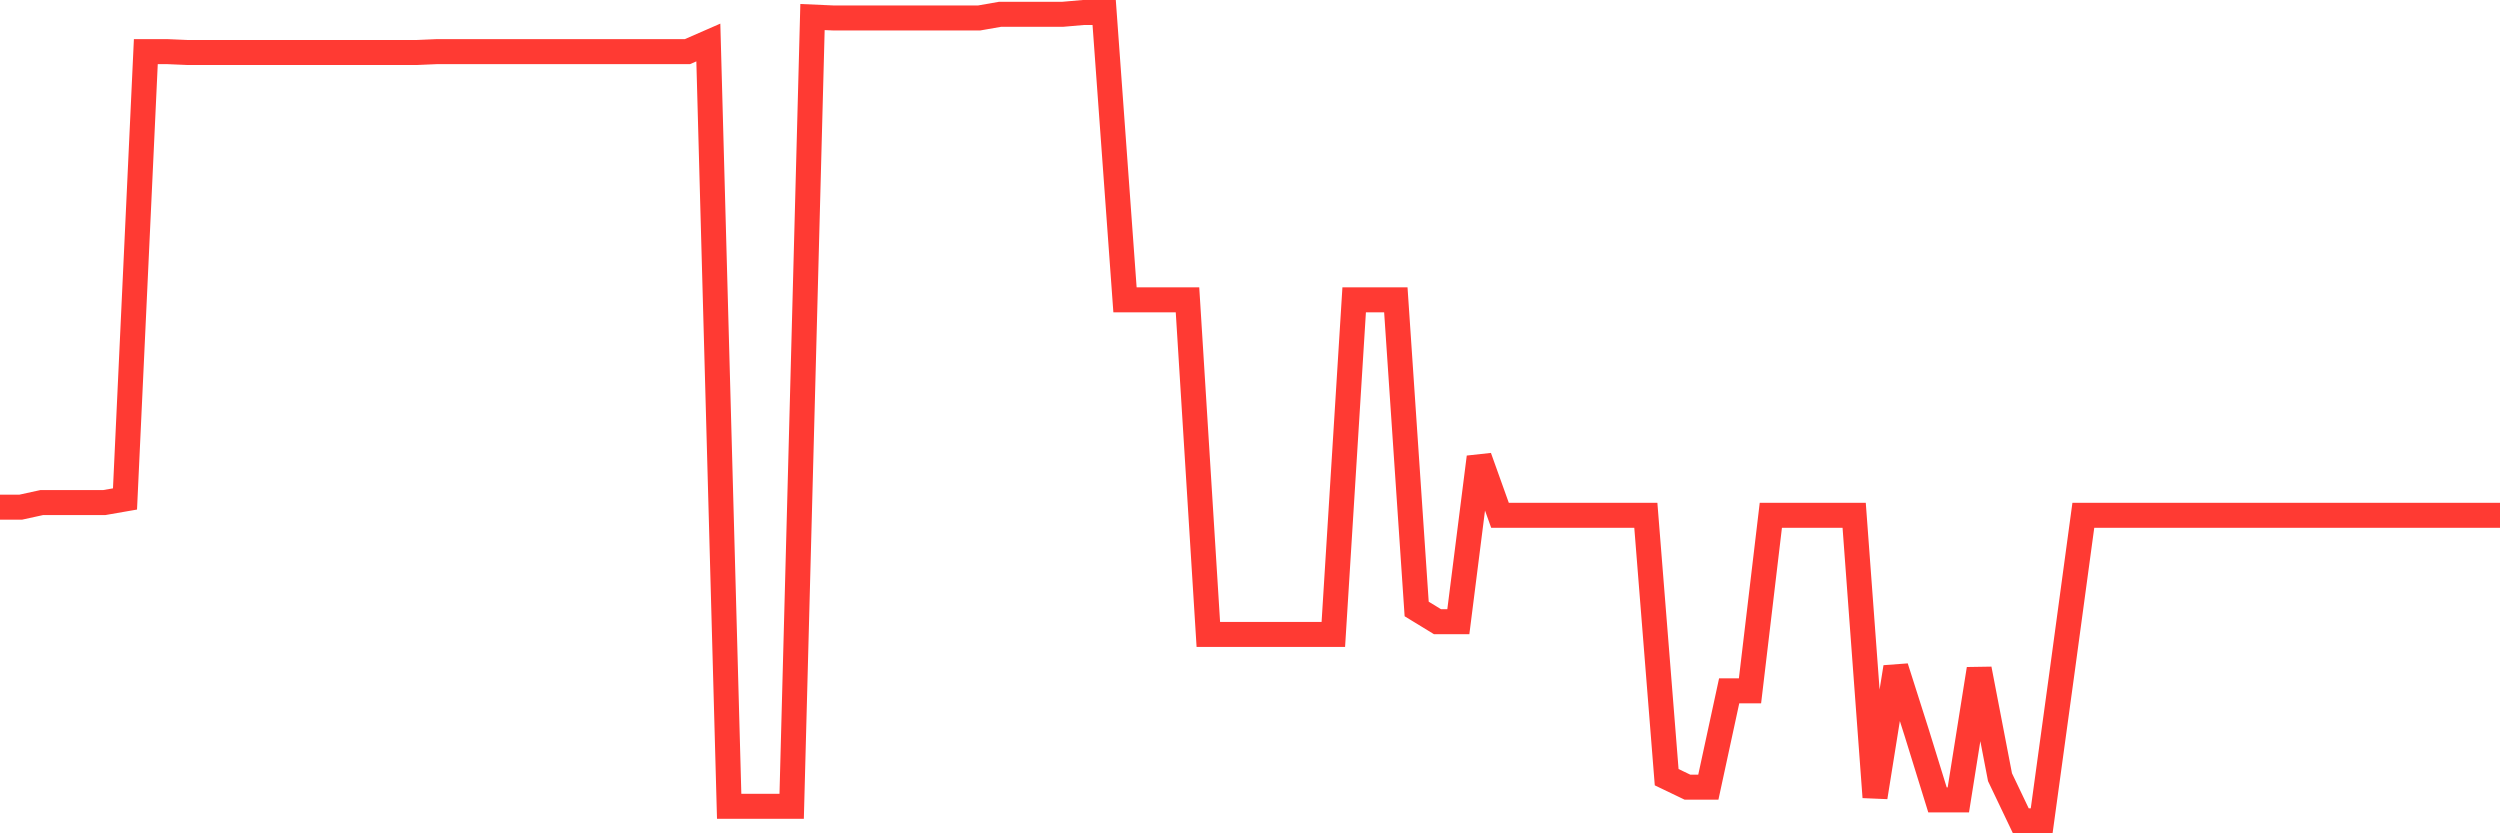 <svg
  xmlns="http://www.w3.org/2000/svg"
  xmlns:xlink="http://www.w3.org/1999/xlink"
  width="120"
  height="40"
  viewBox="0 0 120 40"
  preserveAspectRatio="none"
>
  <polyline
    points="0,24.343 1,24.343 2,24.124 3,24.124 4,24.124 5,24.124 6,23.95 7,2.477 8,2.477 9,2.52 10,2.52 11,2.52 12,2.52 13,2.52 14,2.52 15,2.52 16,2.52 17,2.52 18,2.52 19,2.52 20,2.52 21,2.477 22,2.477 23,2.477 24,2.477 25,2.477 26,2.477 27,2.477 28,2.477 29,2.477 30,2.477 31,2.477 32,2.477 33,2.477 34,2.04 35,38.702 36,38.702 37,38.702 38,38.702 39,0.818 40,0.862 41,0.862 42,0.862 43,0.862 44,0.862 45,0.862 46,0.862 47,0.862 48,0.687 49,0.687 50,0.687 51,0.687 52,0.6 53,0.6 54,14.392 55,14.392 56,14.392 57,14.392 58,30.453 59,30.453 60,30.453 61,30.453 62,30.453 63,30.453 64,30.453 65,14.392 66,14.392 67,14.392 68,29.231 69,29.842 70,29.842 71,21.942 72,24.735 73,24.735 74,24.735 75,24.735 76,24.735 77,24.735 78,24.735 79,24.735 80,37.305 81,37.785 82,37.785 83,33.159 84,33.159 85,24.735 86,24.735 87,24.735 88,24.735 89,24.735 90,38.265 91,32.024 92,35.166 93,38.396 94,38.396 95,32.111 96,37.305 97,39.4 98,39.4 99,32.111 100,24.735 101,24.735 102,24.735 103,24.735 104,24.735 105,24.735 106,24.735 107,24.735 108,24.735 109,24.735 110,24.735 111,24.735 112,24.735 113,24.735 114,24.735 115,24.735 116,24.735 117,24.735 118,24.735 119,24.735 120,24.735"
    fill="none"
    stroke="#ff3a33"
    stroke-width="1.2"
  >
  </polyline>
</svg>